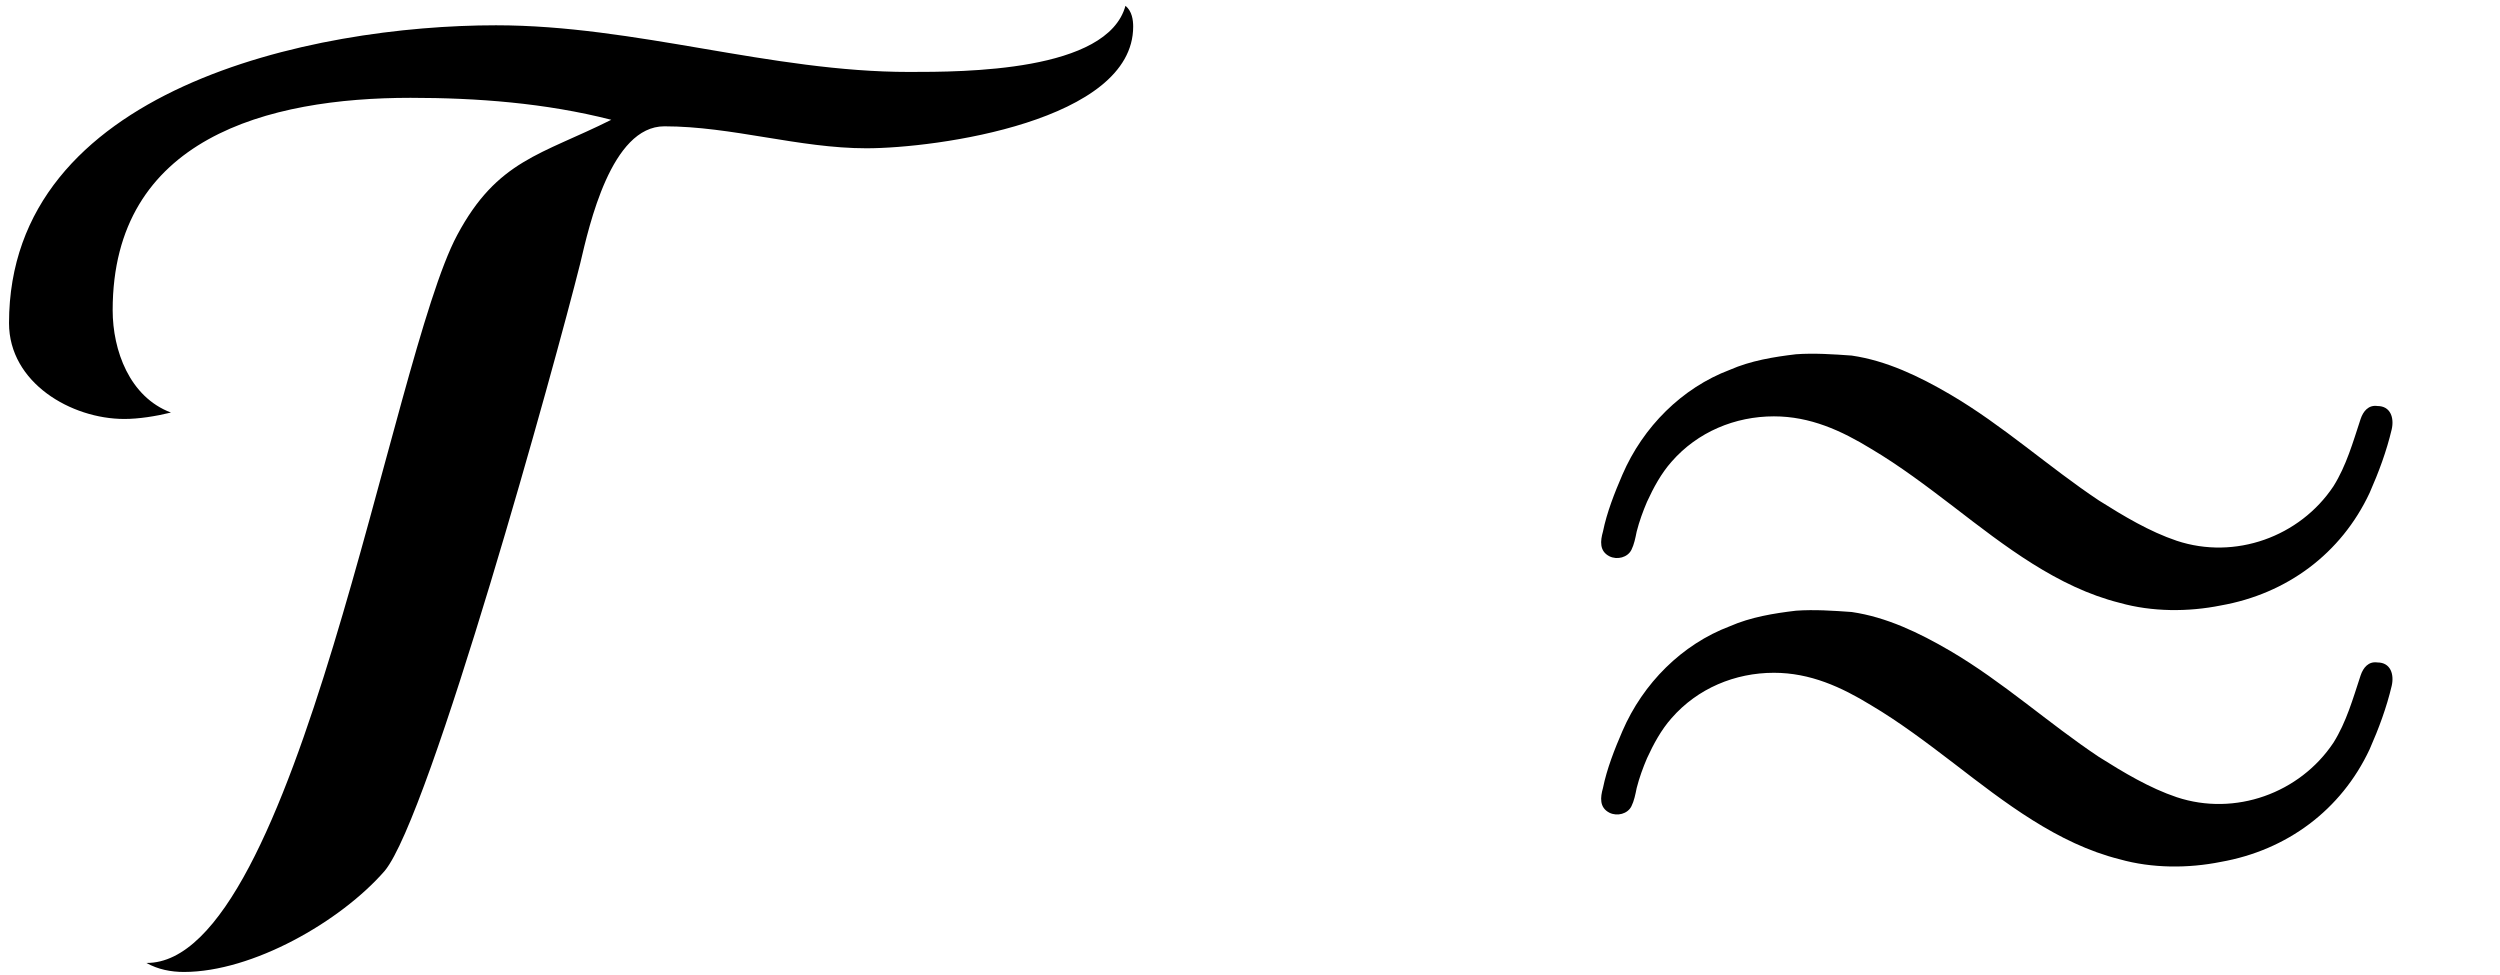 <?xml version='1.0' encoding='UTF-8'?>
<!-- This file was generated by dvisvgm 2.13.3 -->
<svg version='1.1' xmlns='http://www.w3.org/2000/svg' xmlns:xlink='http://www.w3.org/1999/xlink' width='21.058pt' height='8.209pt' viewBox='70.735 60.871 21.058 8.209'>
<defs>
<path id='g0-19' d='M2.553-4.887C2.367-4.865 2.171-4.833 1.996-4.756C1.593-4.604 1.265-4.276 1.091-3.873C1.025-3.72 .96-3.556 .927-3.393C.905-3.316 .895-3.229 .982-3.185C1.047-3.153 1.135-3.175 1.167-3.24C1.189-3.284 1.2-3.338 1.211-3.393C1.233-3.48 1.265-3.567 1.298-3.644C1.353-3.764 1.418-3.884 1.505-3.982C1.724-4.233 2.04-4.364 2.367-4.364C2.673-4.364 2.935-4.244 3.185-4.091C3.425-3.949 3.655-3.775 3.884-3.6C4.309-3.273 4.756-2.924 5.28-2.793C5.553-2.716 5.858-2.716 6.131-2.771C6.687-2.869 7.145-3.207 7.385-3.72C7.462-3.895 7.527-4.069 7.571-4.255C7.593-4.353 7.56-4.451 7.451-4.451C7.375-4.462 7.331-4.407 7.309-4.342C7.244-4.145 7.189-3.949 7.08-3.775C6.796-3.349 6.251-3.153 5.76-3.316C5.531-3.393 5.313-3.524 5.105-3.655C4.68-3.938 4.298-4.287 3.851-4.549C3.589-4.702 3.316-4.833 3.022-4.876C2.869-4.887 2.705-4.898 2.553-4.887ZM2.553-2.727C2.367-2.705 2.171-2.673 1.996-2.596C1.593-2.444 1.265-2.116 1.091-1.713C1.025-1.56 .96-1.396 .927-1.233C.905-1.156 .895-1.069 .982-1.025C1.047-.993 1.135-1.015 1.167-1.08C1.189-1.124 1.2-1.178 1.211-1.233C1.233-1.32 1.265-1.407 1.298-1.484C1.353-1.604 1.418-1.724 1.505-1.822C1.724-2.073 2.04-2.204 2.367-2.204C2.673-2.204 2.935-2.084 3.185-1.931C3.425-1.789 3.655-1.615 3.884-1.44C4.309-1.113 4.756-.764 5.28-.633C5.553-.556 5.858-.556 6.131-.611C6.687-.709 7.145-1.047 7.385-1.56C7.462-1.735 7.527-1.909 7.571-2.095C7.593-2.193 7.56-2.291 7.451-2.291C7.375-2.302 7.331-2.247 7.309-2.182C7.244-1.985 7.189-1.789 7.08-1.615C6.796-1.189 6.251-.993 5.76-1.156C5.531-1.233 5.313-1.364 5.105-1.495C4.68-1.778 4.298-2.127 3.851-2.389C3.589-2.542 3.316-2.673 3.022-2.716C2.869-2.727 2.705-2.738 2.553-2.727Z'/>
<path id='g1-84' d='M9.545-7.647C9.545-7.702 9.535-7.778 9.48-7.822C9.327-7.265 8.116-7.265 7.658-7.265C6.491-7.265 5.356-7.658 4.178-7.658C2.629-7.658 .076-7.124 .076-5.149C.076-4.647 .6-4.342 1.047-4.342C1.167-4.342 1.309-4.364 1.44-4.396C1.091-4.527 .949-4.92 .949-5.258C.949-6.709 2.258-7.047 3.458-7.047C4.015-7.047 4.593-7.004 5.149-6.862C4.56-6.567 4.189-6.524 3.851-5.891C3.295-4.855 2.498 .251 1.233 .24C1.331 .295 1.44 .316 1.549 .316C2.127 .316 2.869-.109 3.24-.535C3.622-.993 4.68-4.822 4.887-5.651C4.964-5.978 5.149-6.807 5.596-6.807C6.164-6.807 6.731-6.622 7.298-6.622C7.887-6.622 9.545-6.851 9.545-7.647Z'/>
</defs>
<g id='page1'>
<use x='70.735' y='68.742' xlink:href='#g1-84'/>
<use x='83.31' y='68.742' xlink:href='#g0-19'/>
</g>
</svg><!--Rendered by QuickLaTeX.com-->